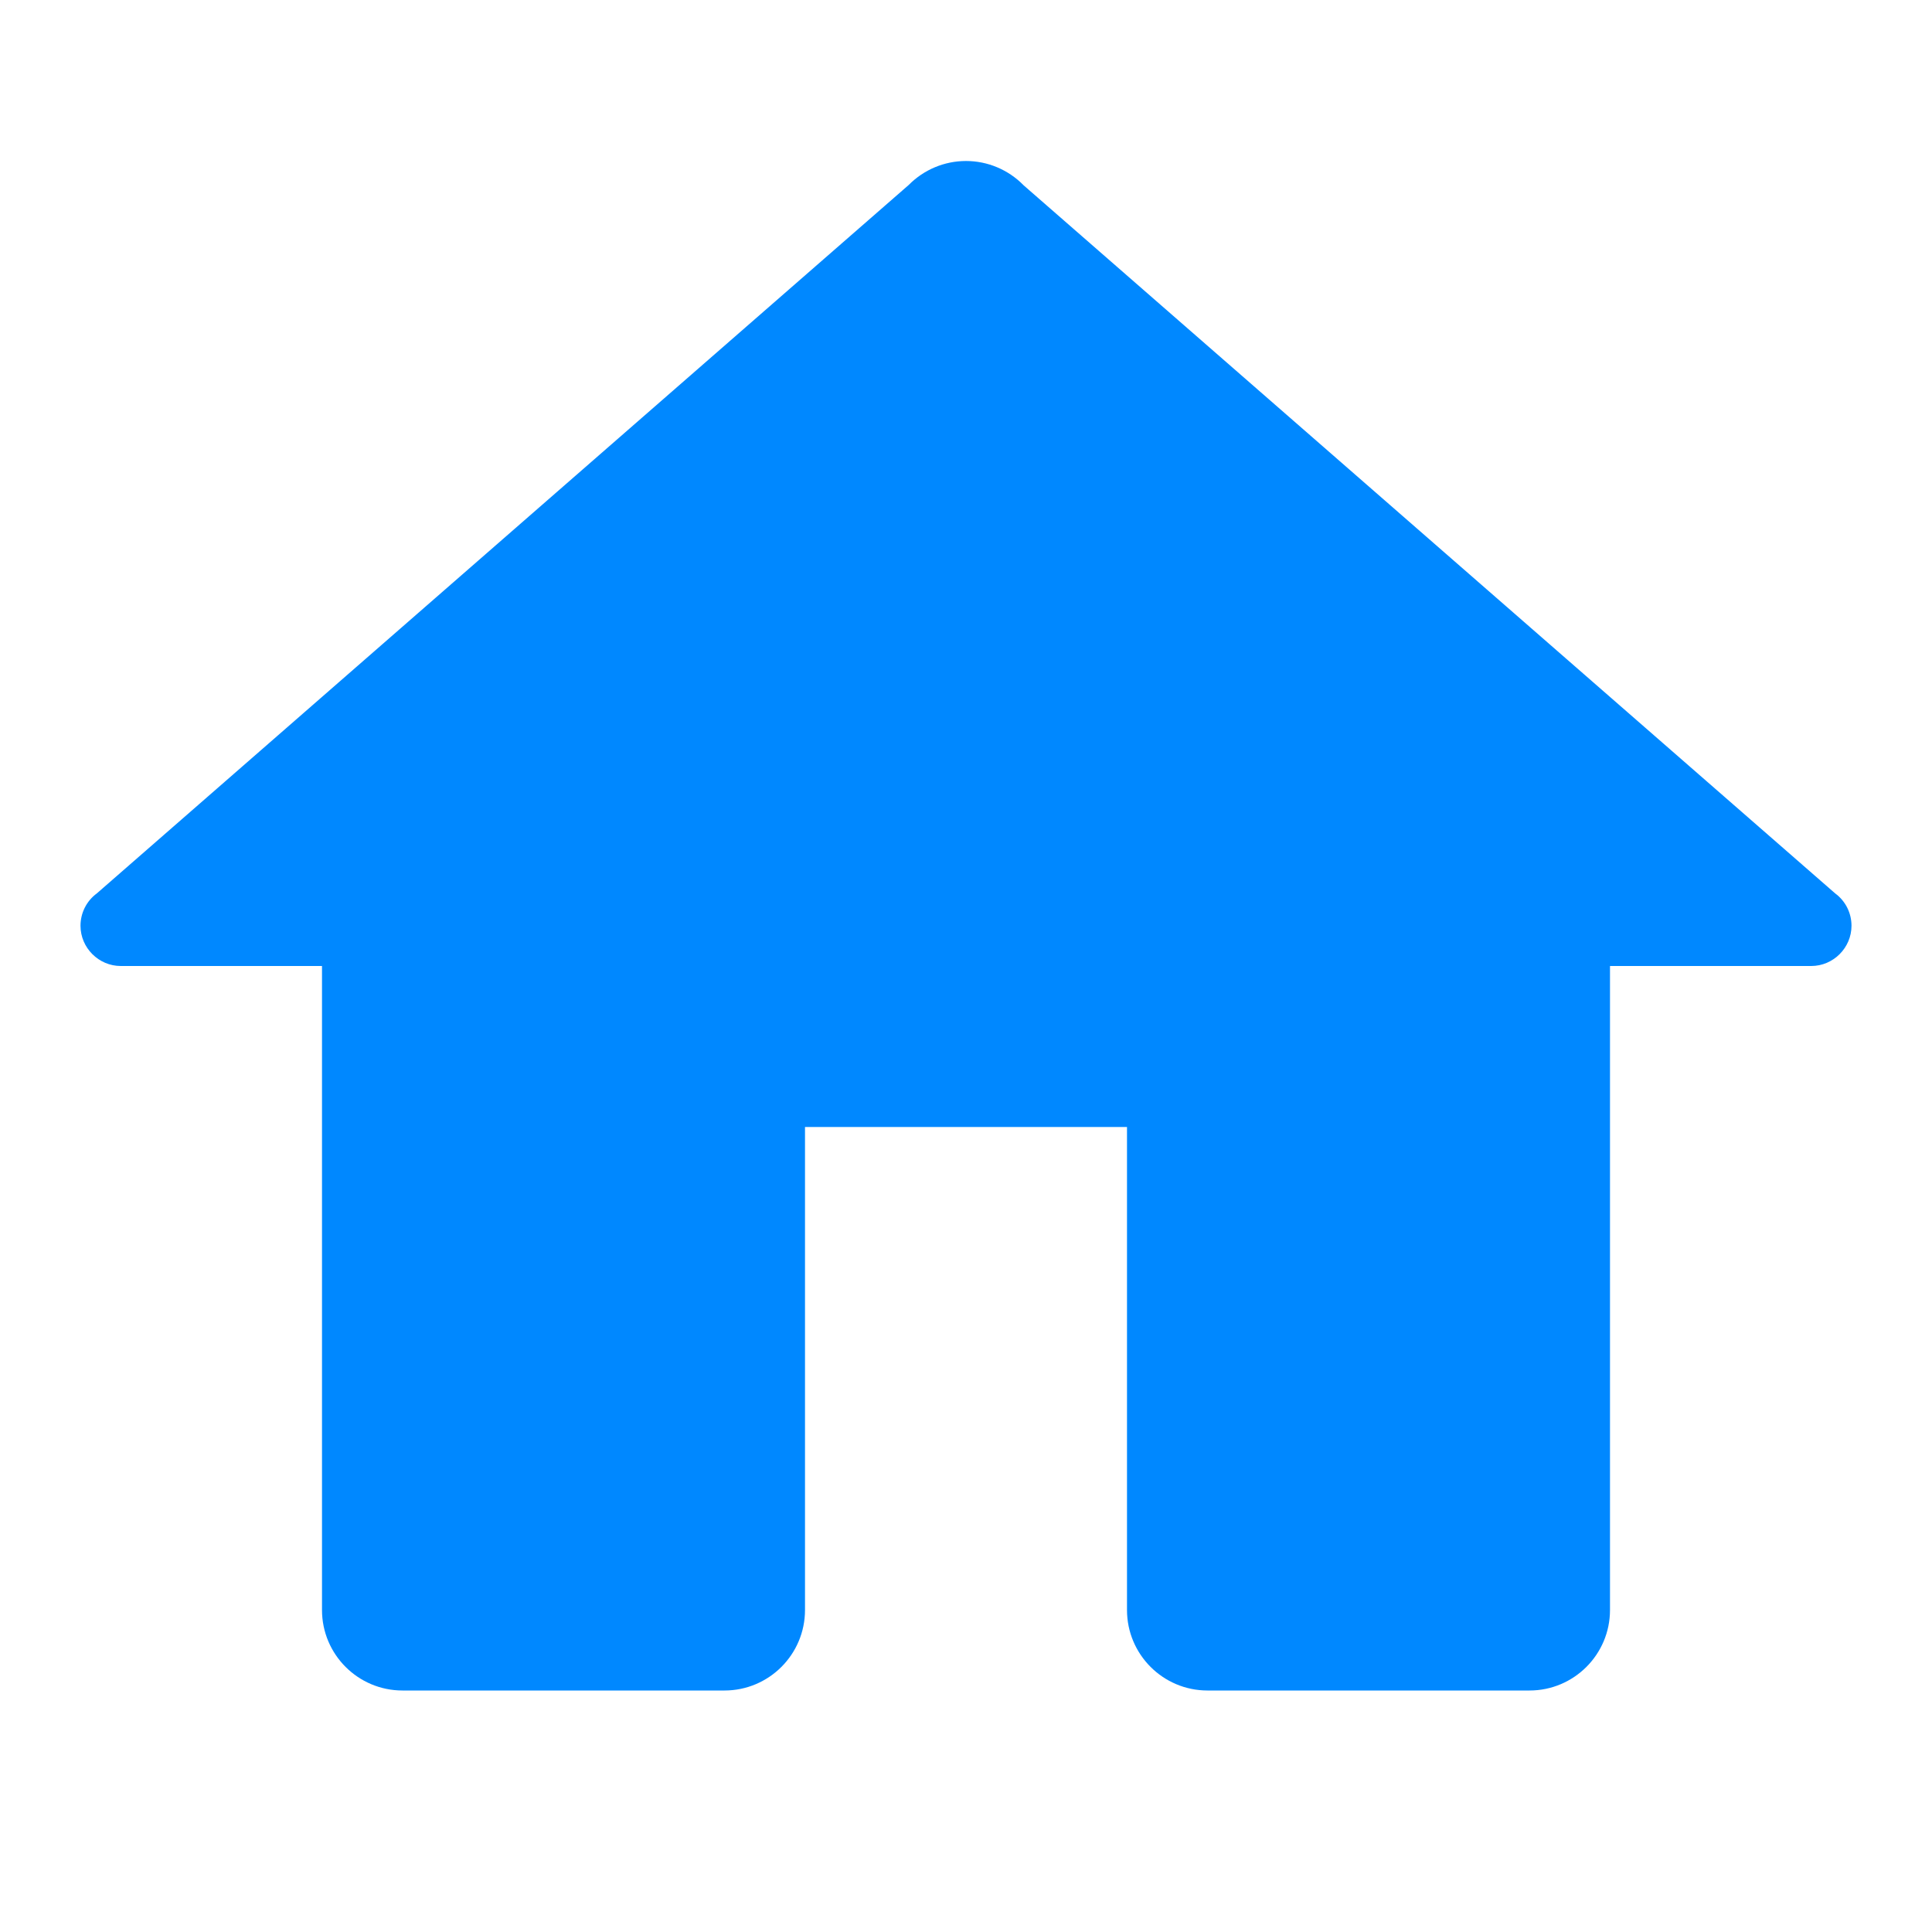 <?xml version="1.0" encoding="UTF-8" standalone="no"?>
<!DOCTYPE svg PUBLIC "-//W3C//DTD SVG 1.1//EN" "http://www.w3.org/Graphics/SVG/1.1/DTD/svg11.dtd">
<svg width="100%" height="100%" viewBox="0 0 24 24" version="1.1" xmlns="http://www.w3.org/2000/svg" xmlns:xlink="http://www.w3.org/1999/xlink" xml:space="preserve" xmlns:serif="http://www.serif.com/" style="fill-rule:evenodd;clip-rule:evenodd;stroke-linejoin:round;stroke-miterlimit:2;">
    <path d="M12,2C11.733,2 11.477,2.107 11.289,2.297L1.203,11.098C1.075,11.192 1,11.341 1,11.5C1,11.774 1.226,12 1.5,12L4,12L4,20C4,20.552 4.448,21 5,21L9,21C9.552,21 10,20.552 10,20L10,14L14,14L14,20C14,20.552 14.448,21 15,21L19,21C19.552,21 20,20.552 20,20L20,12L22.5,12C22.774,12 23,11.774 23,11.5C23,11.341 22.925,11.192 22.797,11.098L12.717,2.303C12.715,2.301 12.713,2.299 12.711,2.297C12.523,2.107 12.267,2 12,2Z" style="fill:rgb(0,136,255);fill-rule:nonzero;"/>
</svg>
